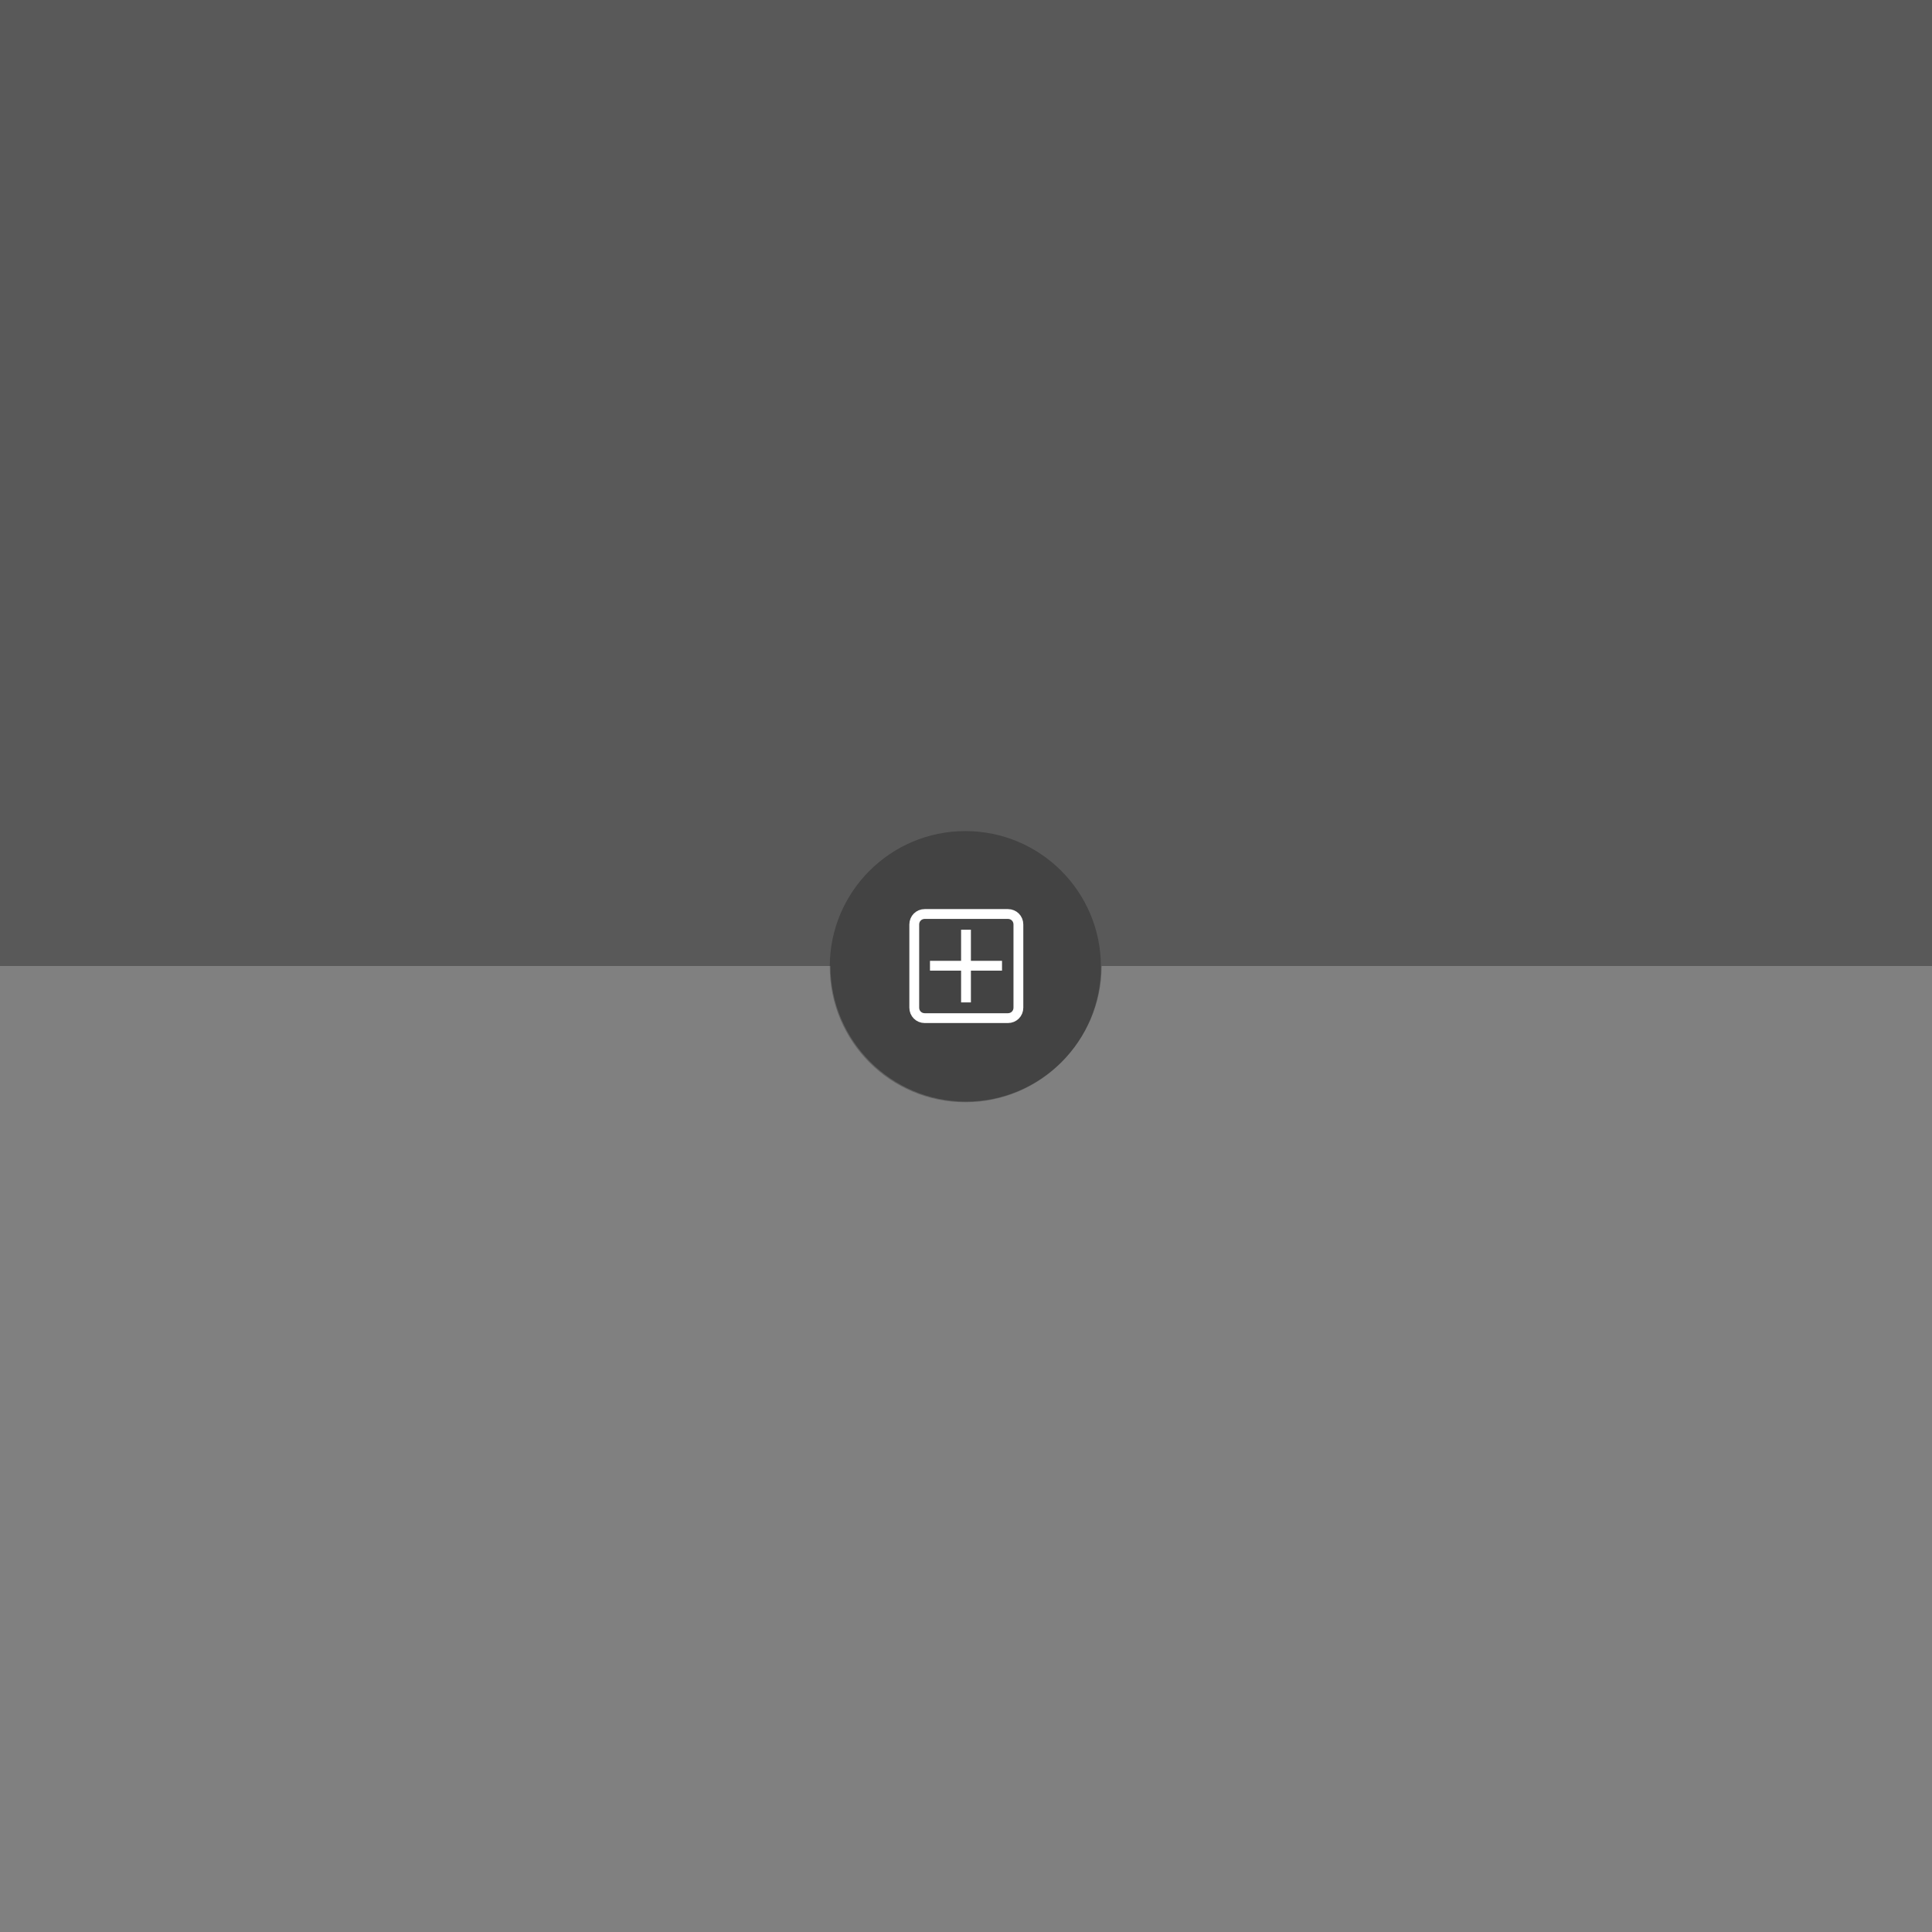 <?xml version="1.0" encoding="utf-8"?>
<!-- Generator: Adobe Illustrator 21.0.0, SVG Export Plug-In . SVG Version: 6.00 Build 0)  -->
<svg version="1.1"
	 id="svg2" xmlns:cc="http://creativecommons.org/ns#" xmlns:dc="http://purl.org/dc/elements/1.1/" xmlns:rdf="http://www.w3.org/1999/02/22-rdf-syntax-ns#"
	 xmlns="http://www.w3.org/2000/svg" xmlns:xlink="http://www.w3.org/1999/xlink" x="0px" y="0px" viewBox="0 0 295 295"
	 style="enable-background:new 0 0 295 295;" xml:space="preserve">
<rect x="0" y="0" width="295" height="295" fill="#808080" stroke="none"/>
<style type="text/css">
	.st0{fill:#404040;fill-opacity:0.604;}
	.st1{opacity:0.25;}
	.st2{fill:none;stroke:#FFFFFF;stroke-width:1.5;}
	.st3{fill:none;stroke:#FFFFFF;stroke-width:1.5;stroke-linejoin:round;}
</style>
<path id="rect4136" class="st0" d="M0,0v147.5h126.8c0,0,0,0,0,0c0,11.4,9.3,20.7,20.7,20.7c0,0,0,0,0,0c11.4,0,20.7-9.3,20.7-20.7
	c0,0,0,0,0,0c0,0,0,0,0,0H295V0L0,0L0,0z"/>
<circle class="st1" cx="147.4" cy="147.6" r="20.7"/>
<g id="layer1-1" transform="translate(142 -142.04)">
	<path id="path4147" class="st2" d="M5.5,284l0,11.1"/>
	<path id="path4149" class="st2" d="M0,289.5H11"/>
	<path id="rect4151" class="st3" d="M-0.8,281.6h12.7c0.9,0,1.6,0.7,1.6,1.6v12.7c0,0.9-0.7,1.6-1.6,1.6H-0.8
		c-0.9,0-1.6-0.7-1.6-1.6v-12.7C-2.4,282.3-1.7,281.6-0.8,281.6z"/>
</g>
</svg>
